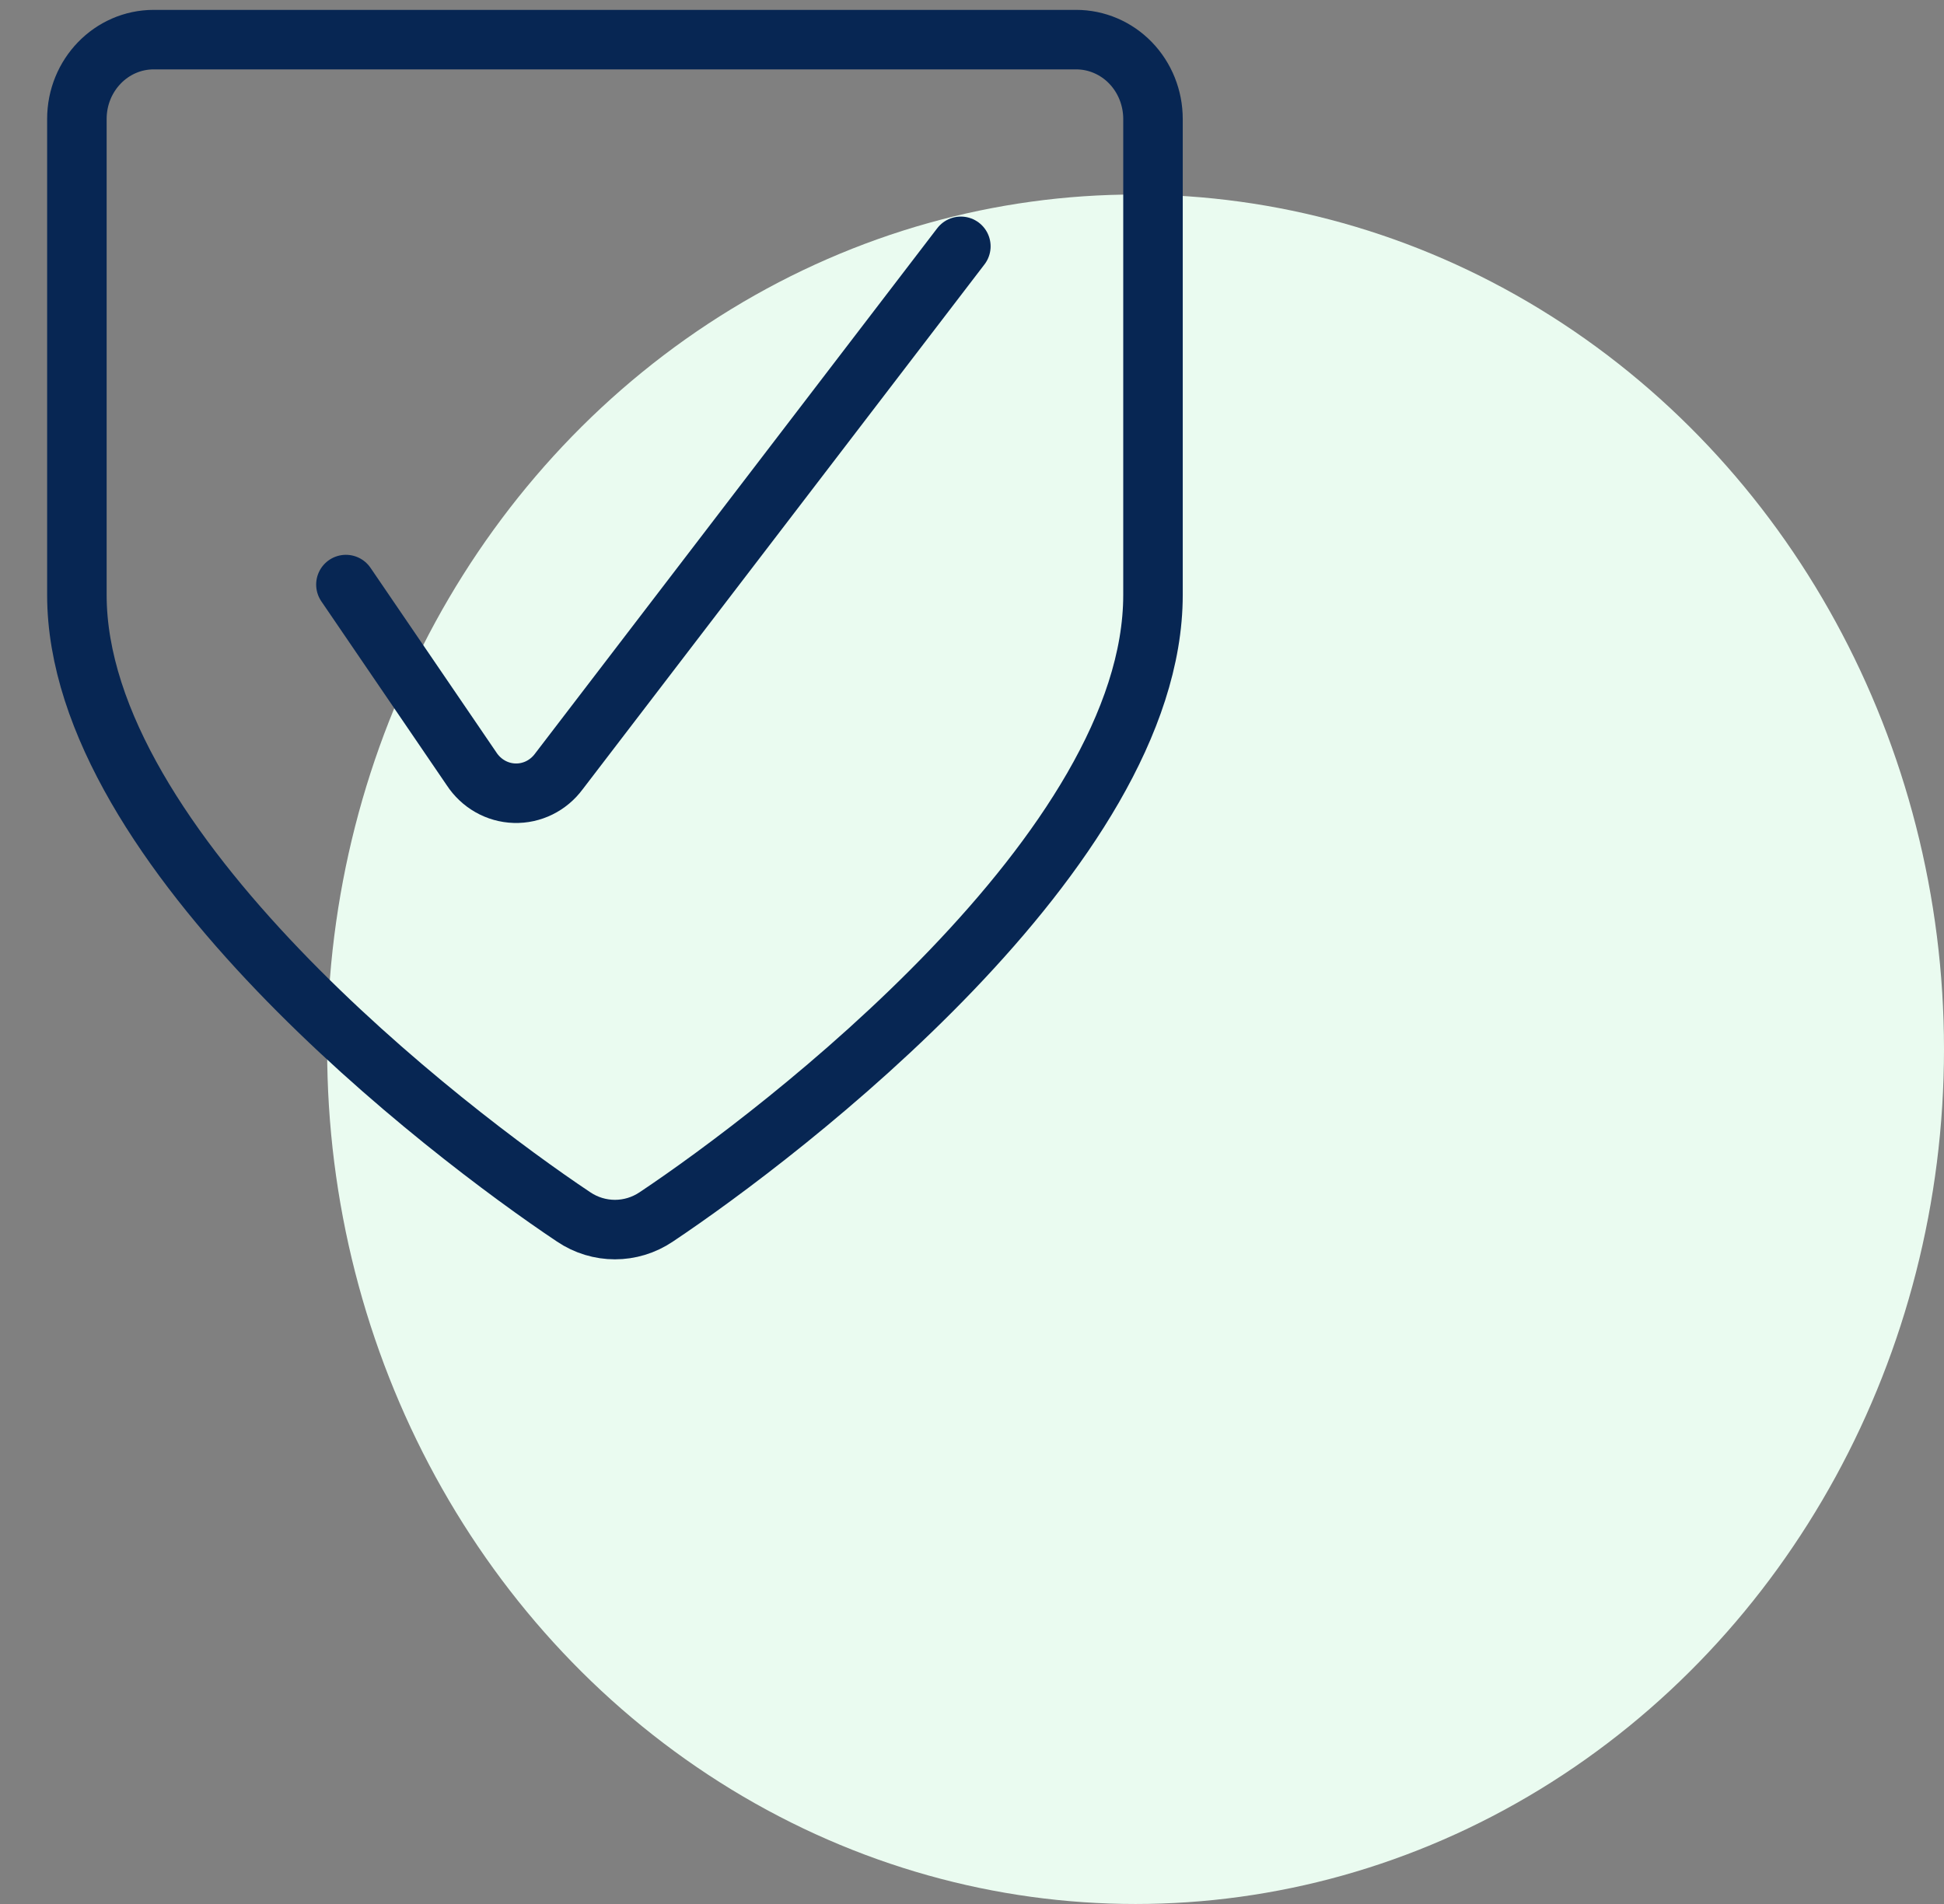<svg width="49" height="48" viewBox="0 0 49 48" fill="none" xmlns="http://www.w3.org/2000/svg">
<rect x="0" y="0" width="49" height="48" fill="#808080" stroke="none"/>
<ellipse cx="28.623" cy="26.452" rx="20.377" ry="21.548" fill="#EAFBF0"/>
<path d="M8.719 14.737L11.883 19.378C12.127 19.753 12.531 19.984 12.969 19.997C13.406 20.011 13.823 19.806 14.088 19.446L24.219 6.21" stroke="#072653" stroke-width="1.5" stroke-linecap="round" stroke-linejoin="round"/>
<path fill-rule="evenodd" clip-rule="evenodd" d="M3.875 0.999C2.805 0.999 1.938 1.894 1.938 2.999V14.998C1.938 21.416 11.281 28.557 14.458 30.678C15.091 31.105 15.909 31.105 16.542 30.678C19.719 28.557 29.062 21.416 29.062 14.998V2.999C29.062 2.468 28.858 1.959 28.495 1.584C28.132 1.209 27.639 0.999 27.125 0.999L3.875 0.999Z" stroke="#072653" stroke-width="1.5" stroke-linecap="round" stroke-linejoin="round"/>
</svg>
